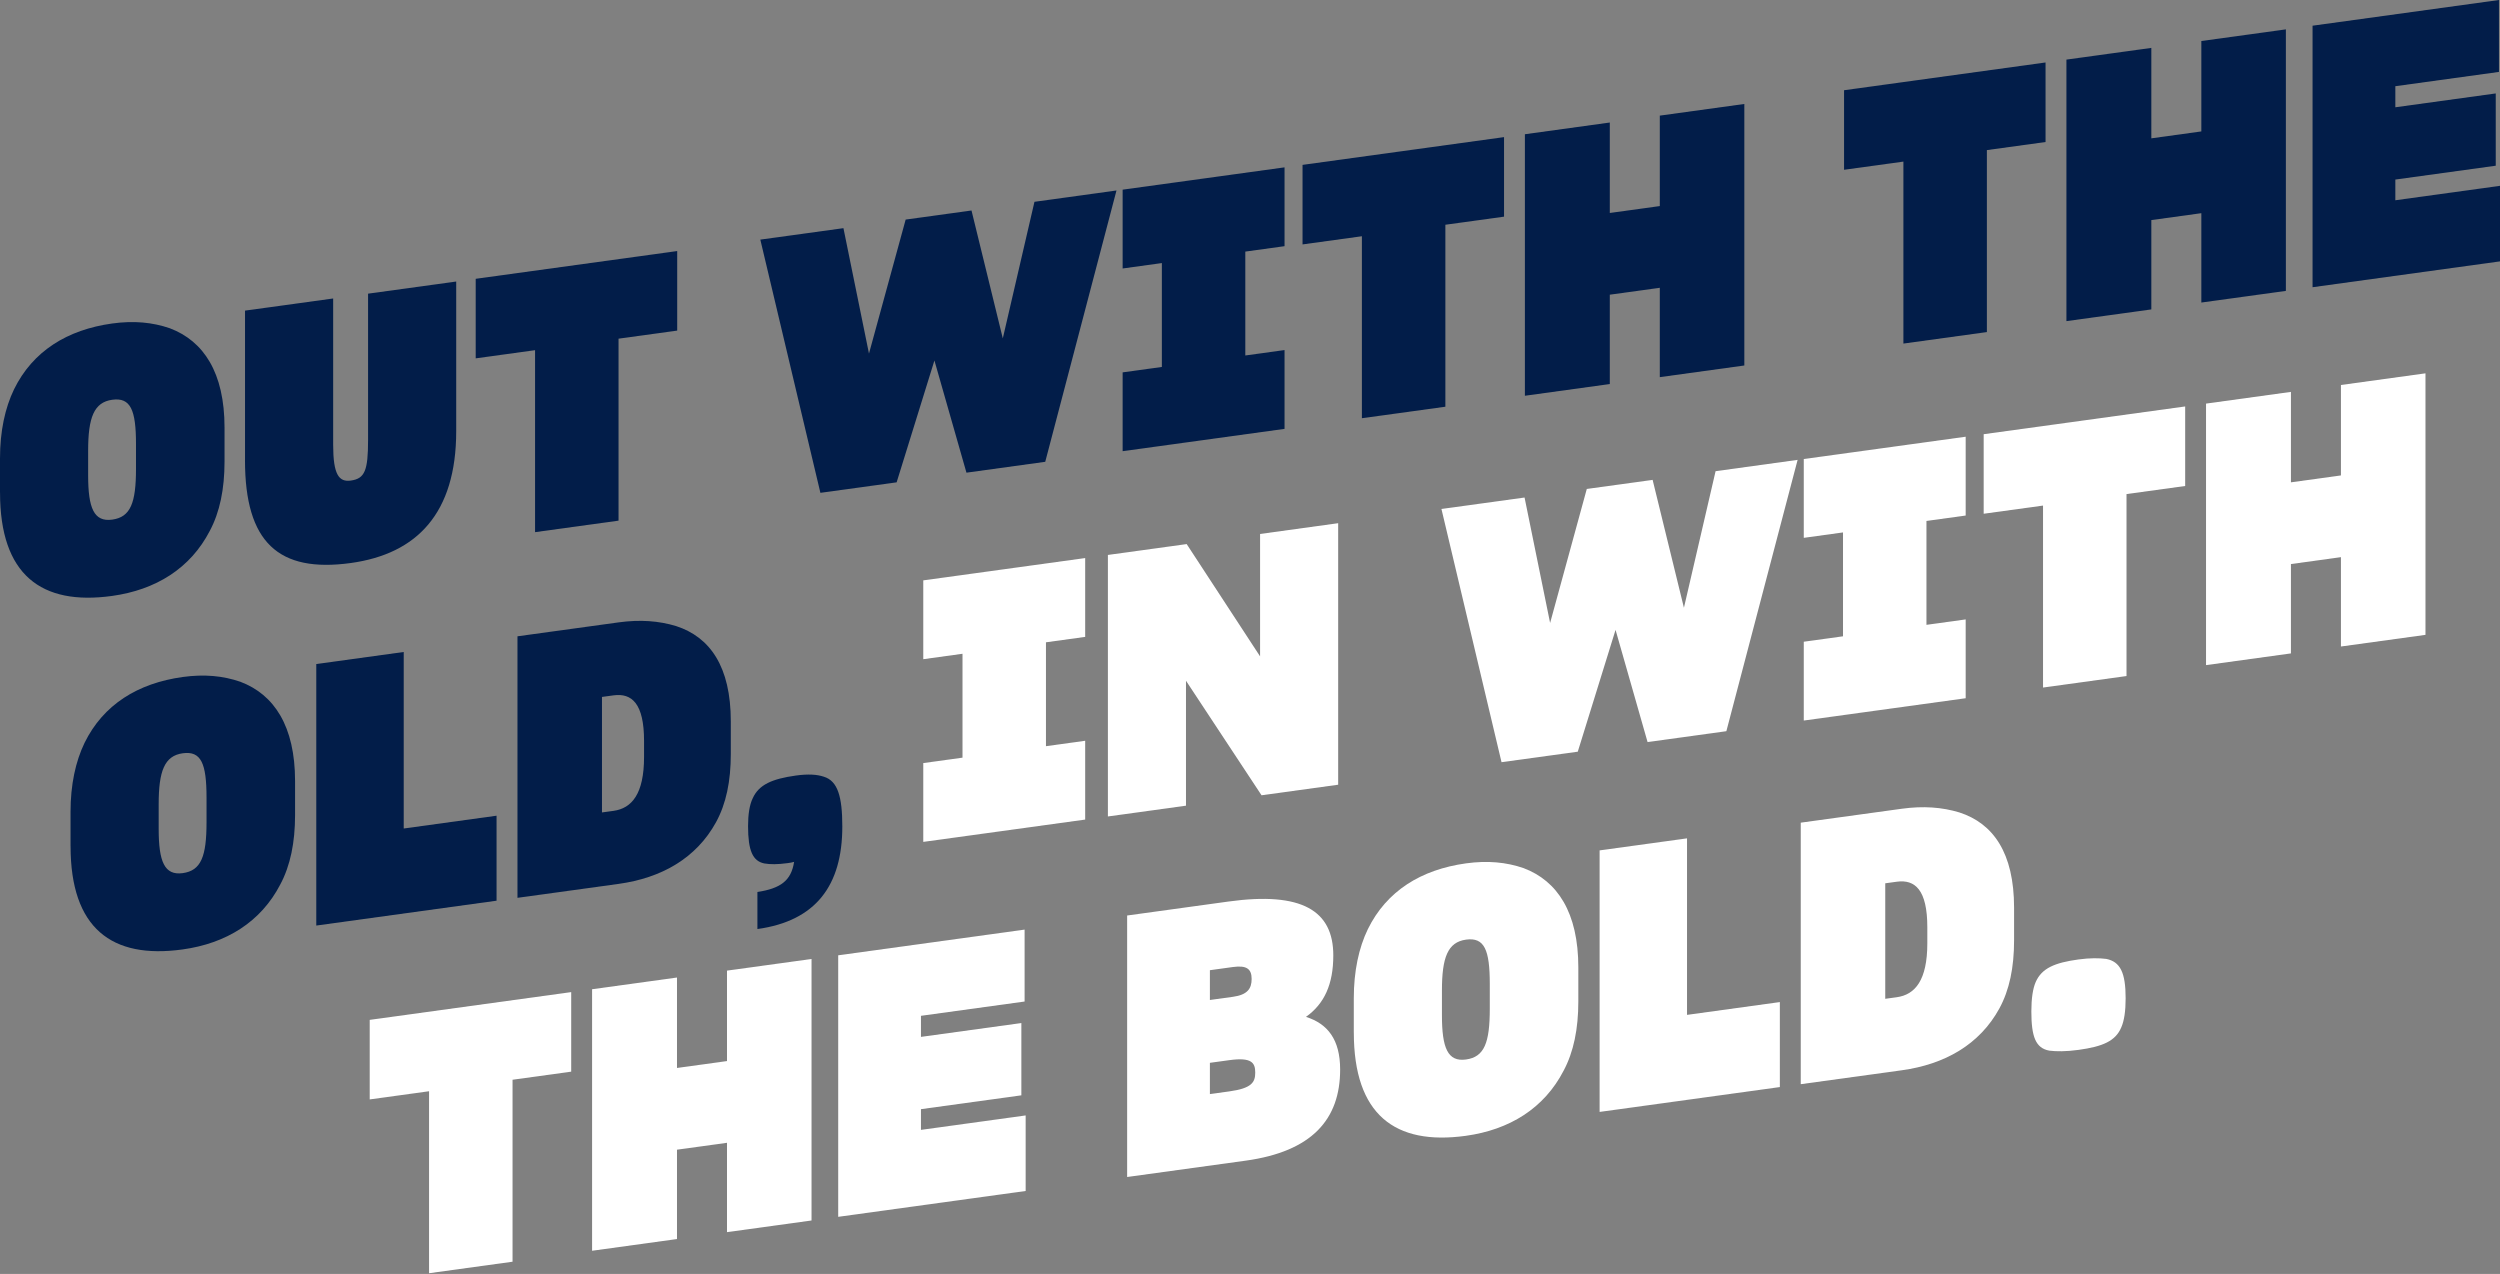 <svg width="732" height="373" viewBox="0 0 732 373" fill="none" xmlns="http://www.w3.org/2000/svg">
<rect x="0" y="0" width="732" height="373" fill="#808080" stroke="none"/>
<g clip-path="url(#clip0_1933_2617)">
<path d="M0 144.23V134.233C0 126.257 1.471 119.459 4.112 113.991C9.589 102.815 19.702 96.531 32.871 94.715C39.191 93.846 44.668 94.369 49.728 96.115C59.628 99.855 65.743 109.116 65.743 125.175V135.173C65.743 143.149 64.369 149.929 61.427 155.441C55.737 166.431 45.625 172.723 32.774 174.496C12.018 177.359 0.009 168.274 0.009 144.239L0 144.23ZM39.82 137.255V130.023C39.82 120.026 38.242 116.313 32.863 117.048C27.492 117.793 25.808 122.277 25.808 131.955V139.187C25.808 148.759 27.492 152.889 32.863 152.144C38.233 151.4 39.82 147.252 39.82 137.255Z" fill="#021D49"/>
<path d="M71.743 134.764V90.948L97.551 87.394V130.253C97.551 138.974 99.235 141.19 102.709 140.711C106.822 140.144 107.77 137.778 107.77 128.844V85.985L133.578 82.431V126.247C133.578 150.283 122.092 162.177 102.709 164.853C81.536 167.769 71.734 158.809 71.734 134.773L71.743 134.764Z" fill="#021D49"/>
<path d="M181.108 152.446L156.665 155.814V102.532L139.285 104.925V81.634L198.284 73.507V96.798L181.108 99.164V152.446Z" fill="#021D49"/>
<path d="M262.547 141.226L240.213 144.301L222.621 70.156L246.958 66.806L254.438 103.524L265.179 64.289L284.456 61.631L293.62 99.075L302.89 59.087L326.908 55.773L306.045 135.217L282.976 138.399L273.599 105.554L262.538 141.217L262.547 141.226Z" fill="#021D49"/>
<path d="M328.707 109.029L340.193 107.442V77.026L328.707 78.612V55.534L376.113 49.002V72.08L364.627 73.667V104.083L376.113 102.497V125.575L328.707 132.107V109.029Z" fill="#021D49"/>
<path d="M423.206 119.087L398.762 122.455V69.173L381.383 71.566V48.275L440.381 40.148V63.438L423.206 65.805V119.087Z" fill="#021D49"/>
<path d="M471.348 86.286V112.448L446.488 115.878V39.305L471.348 35.875V62.357L485.989 60.336V33.855L510.742 30.442V107.015L485.989 110.428V84.265L471.348 86.286Z" fill="#021D49"/>
<path d="M581.76 97.231L557.317 100.599V47.317L539.938 49.71V26.419L598.936 18.292V41.583L581.76 43.949V97.231Z" fill="#021D49"/>
<path d="M629.91 64.431V90.594L605.051 94.024V17.45L629.91 14.021V40.502L644.552 38.481V12.009L669.305 8.597V85.17L644.552 88.582V62.419L629.91 64.44V64.431Z" fill="#021D49"/>
<path d="M677.117 84.089V7.524L731.693 0V21.058L701.356 25.241V31.409L730.754 27.359V48.523L701.356 52.573V58.635L732.012 54.408V76.529L677.126 84.097L677.117 84.089Z" fill="#021D49"/>
<path d="M20.652 247.737V237.74C20.652 229.764 22.123 222.966 24.765 217.498C30.242 206.322 40.354 200.038 53.524 198.221C59.843 197.353 65.32 197.876 70.381 199.622C80.28 203.362 86.395 212.623 86.395 228.682V238.679C86.395 246.656 85.022 253.436 82.079 258.948C76.389 269.938 66.277 276.23 53.426 278.003C32.67 280.865 20.661 271.781 20.661 247.746L20.652 247.737ZM60.472 240.762V233.53C60.472 223.533 58.895 219.82 53.515 220.555C48.144 221.3 46.46 225.784 46.46 235.462V242.694C46.46 252.266 48.144 256.396 53.515 255.651C58.886 254.907 60.472 250.759 60.472 240.762Z" fill="#021D49"/>
<path d="M92.606 194.429L118.21 190.901V242.588L145.391 238.839V263.726L92.606 271.002V194.429Z" fill="#021D49"/>
<path d="M181.108 182.233C187.427 181.365 192.904 181.781 197.965 183.314C207.864 186.523 213.979 195.146 213.979 211.205V220.777C213.979 228.753 212.615 235.32 209.663 240.726C203.867 251.308 193.649 257.078 181.117 258.806L151.516 262.883V186.31L181.117 182.233H181.108ZM176.26 237.882L179.628 237.421C184.999 236.676 188.579 232.466 188.579 221.619V216.939C188.579 205.985 184.999 202.865 179.628 203.601L176.26 204.062V237.882Z" fill="#021D49"/>
<path d="M232.52 252.355C231.997 252.532 231.253 252.638 230.517 252.736C227.672 253.126 225.457 253.117 223.773 252.815C220.405 252.106 219.031 249.111 219.031 241.879C219.031 238.476 219.457 235.648 220.405 233.716C222.195 229.746 226.095 228.044 233.043 227.078C236.624 226.582 239.256 226.75 241.259 227.433C245.265 228.691 246.629 233.176 246.629 242.003C246.629 259.338 238.83 269.663 221.77 272.021V261.173C228.514 260.136 231.669 257.894 232.511 252.355H232.52Z" fill="#021D49"/>
<path d="M270.336 223.427L281.822 221.841V191.424L270.336 193.01V169.932L317.742 163.4V186.479L306.256 188.065V218.482L317.742 216.895V239.973L270.336 246.505V223.427Z" fill="white"/>
<path d="M347.247 235.905L324.391 239.06V162.487L347.46 159.306L368.952 192.186V156.346L391.818 153.19V229.764L369.377 232.857L347.256 199.32V235.905H347.247Z" fill="white"/>
<path d="M461.981 220.094L439.647 223.169L422.055 149.025L446.391 145.675L453.872 182.401L464.613 143.166L483.889 140.508L493.053 177.952L502.323 137.964L526.341 134.649L505.479 214.094L482.409 217.276L473.033 184.431L461.972 220.094H461.981Z" fill="white"/>
<path d="M528.145 187.897L539.631 186.31V155.894L528.145 157.48V134.402L575.551 127.87V150.948L564.065 152.535V182.951L575.551 181.365V204.443L528.145 210.975V187.897Z" fill="white"/>
<path d="M622.643 197.947L598.2 201.315V148.033L580.82 150.426V127.135L639.819 119.008V142.299L622.643 144.665V197.947Z" fill="white"/>
<path d="M670.785 165.155V191.317L645.926 194.747V118.174L670.785 114.744V141.226L685.427 139.205V112.724L710.18 109.312V185.885L685.427 189.297V163.134L670.785 165.155Z" fill="white"/>
<path d="M150.073 369.43L125.63 372.797V319.515L108.25 321.908V298.617L167.249 290.49V313.781L150.073 316.148V369.43Z" fill="white"/>
<path d="M198.223 336.63V362.792L173.363 366.222V289.649L198.223 286.219V312.7L212.864 310.68V284.198L237.617 280.786V357.359L212.864 360.771V334.609L198.223 336.63Z" fill="white"/>
<path d="M245.426 356.287V279.714L300.002 272.189V293.247L269.656 297.43V303.599L299.054 299.548V320.712L269.656 324.763V330.825L300.312 326.597V348.718L245.426 356.287Z" fill="white"/>
<path d="M330.027 268.06L359.735 263.965C381.227 261.005 390.391 266.65 390.391 279.732C390.391 288.24 387.758 293.921 382.388 297.741C388.707 299.743 392.394 304.334 392.394 313.161C392.394 327.732 384.178 337.161 364.689 339.847L330.027 344.624V268.051V268.06ZM354.258 292.795L361.002 291.865C365.212 291.28 366.479 289.516 366.479 286.644C366.479 283.773 365.106 282.577 361.002 283.144L354.258 284.074V292.795ZM354.258 320.34L359.948 319.56C366.479 318.656 367.534 316.919 367.534 314.048C367.534 311.176 366.479 309.51 359.948 310.414L354.258 311.194V320.34Z" fill="white"/>
<path d="M396.391 302.304V292.307C396.391 284.331 397.862 277.533 400.503 272.065C405.98 260.889 416.092 254.606 429.262 252.789C435.581 251.92 441.058 252.443 446.119 254.189C456.018 257.929 462.134 267.191 462.134 283.25V293.247C462.134 301.223 460.769 308.003 457.818 313.516C452.128 324.505 442.015 330.798 429.165 332.57C408.408 335.433 396.399 326.349 396.399 302.313L396.391 302.304ZM436.21 295.329V288.098C436.21 278.101 434.633 274.387 429.253 275.123C423.882 275.867 422.199 280.352 422.199 290.03V297.262C422.199 306.833 423.882 310.963 429.253 310.219C434.624 309.474 436.21 305.326 436.21 295.329Z" fill="white"/>
<path d="M468.355 248.995L493.96 245.468V297.155L521.141 293.406V318.292L468.364 325.568V248.995H468.355Z" fill="white"/>
<path d="M556.85 236.8C563.169 235.932 568.646 236.349 573.707 237.882C583.606 241.09 589.722 249.713 589.722 265.772V275.344C589.722 283.32 588.357 289.888 585.406 295.294C579.609 305.876 569.391 311.645 556.859 313.374L527.258 317.45V240.877L556.859 236.8H556.85ZM552.002 292.449L555.37 291.988C560.741 291.244 564.321 287.034 564.321 276.186V271.507C564.321 260.552 560.741 257.433 555.37 258.168L552.002 258.629V292.449Z" fill="white"/>
<path d="M600.046 307.63C596.04 306.903 594.781 303.571 594.781 296.126C594.781 292.404 595.207 289.47 596.049 287.547C597.839 283.47 601.632 281.884 608.589 280.927C611.957 280.466 614.696 280.51 616.699 280.767C620.811 281.583 622.388 284.773 622.388 292.315C622.388 296.038 621.963 298.865 621.121 300.788C619.437 304.847 615.644 306.434 608.58 307.408C604.894 307.914 602.049 307.887 600.046 307.63Z" fill="white"/>
</g>
<defs>
<clipPath id="clip0_1933_2617">
<rect width="732" height="372.798" fill="white"/>
</clipPath>
</defs>
</svg>
